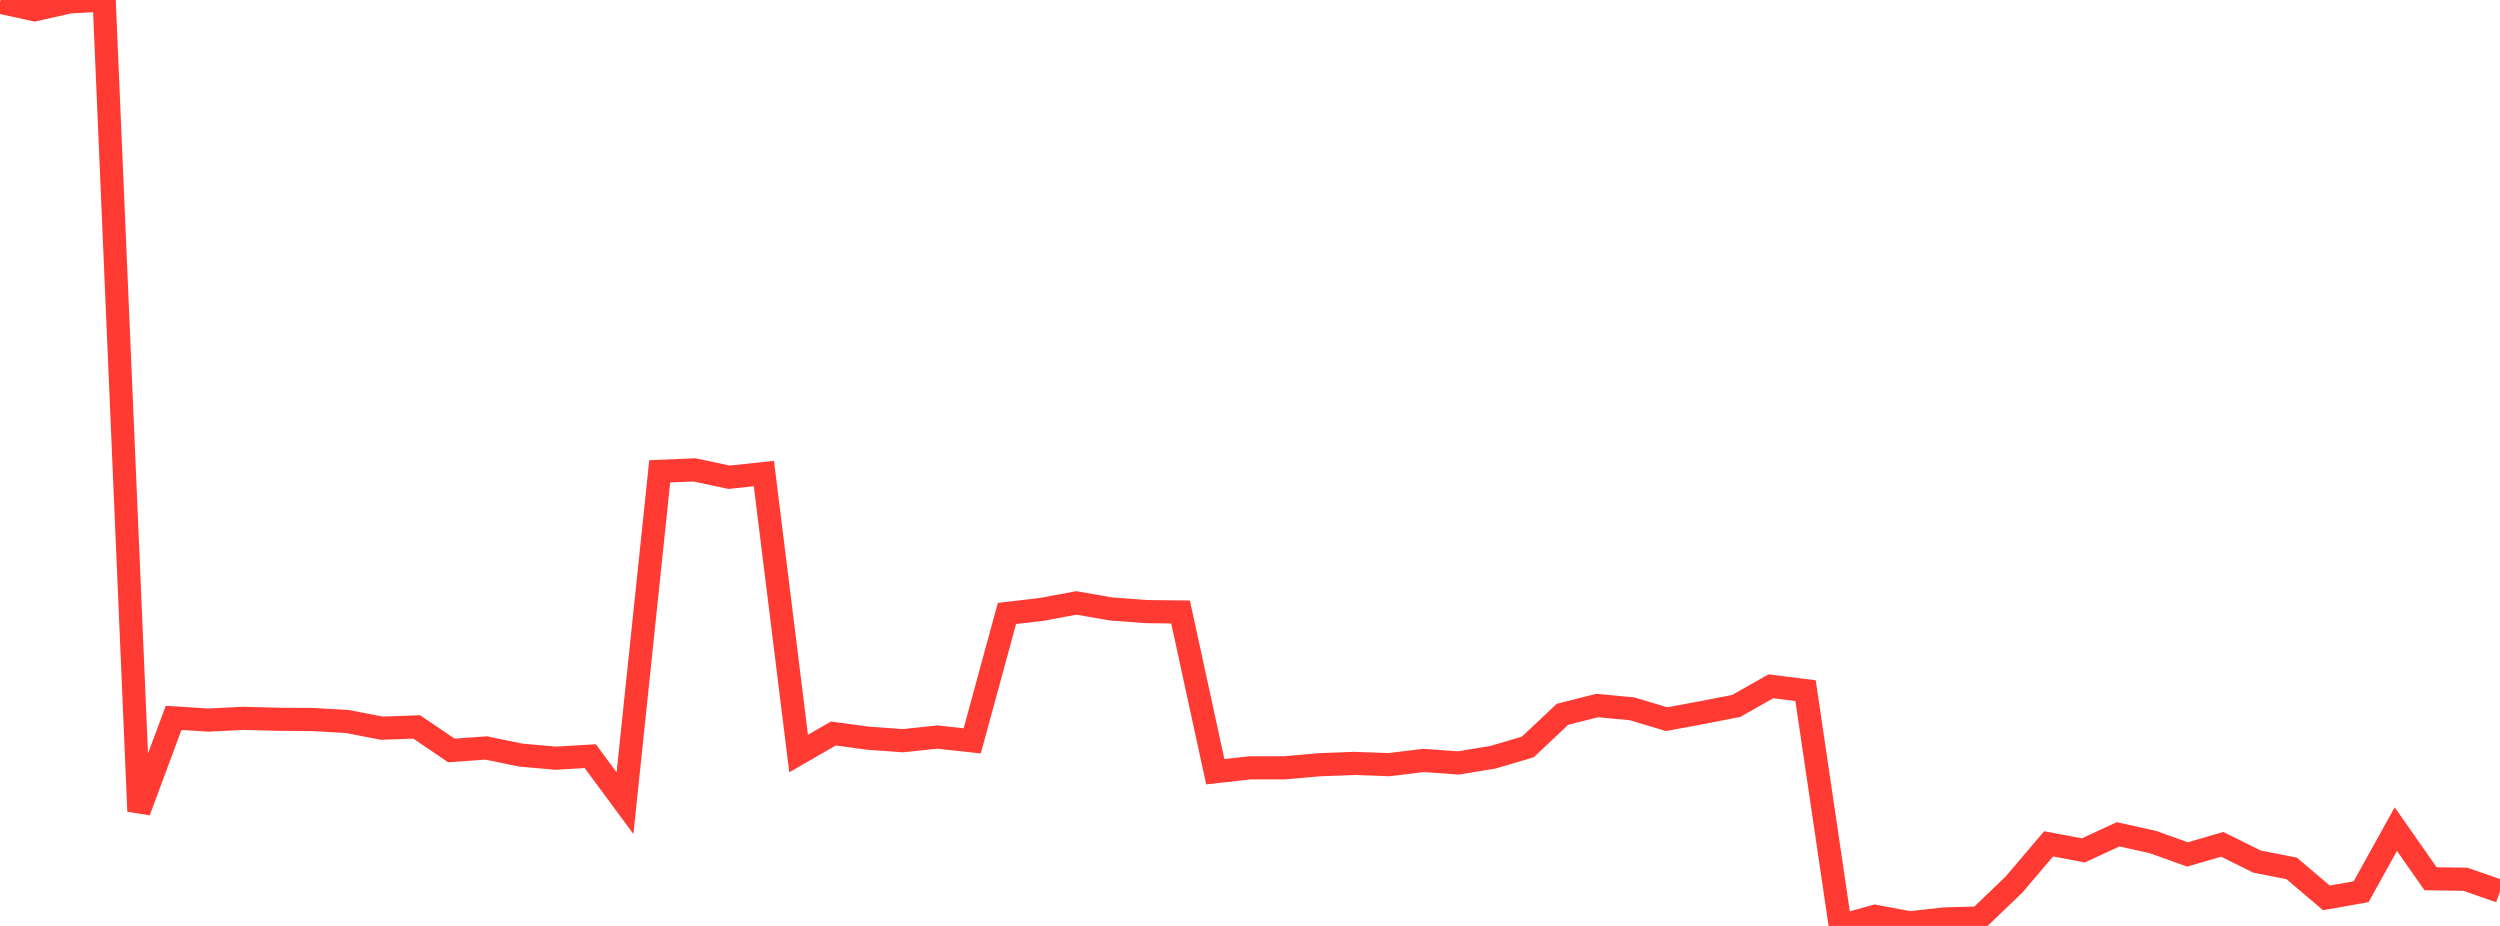<?xml version="1.0" standalone="no"?>
<!DOCTYPE svg PUBLIC "-//W3C//DTD SVG 1.1//EN" "http://www.w3.org/Graphics/SVG/1.1/DTD/svg11.dtd">

<svg width="135" height="50" viewBox="0 0 135 50" preserveAspectRatio="none" 
  xmlns="http://www.w3.org/2000/svg"
  xmlns:xlink="http://www.w3.org/1999/xlink">


<polyline points="0.0, 0.119 1.875, 0.527 3.75, 0.103 5.625, 0.0 7.5, 43.81 9.375, 38.765 11.25, 38.885 13.125, 38.79 15.0, 38.84 16.875, 38.854 18.75, 38.961 20.625, 39.323 22.5, 39.253 24.375, 40.525 26.25, 40.39 28.125, 40.776 30.0, 40.942 31.875, 40.833 33.75, 43.37 35.625, 25.453 37.5, 25.373 39.375, 25.771 41.25, 25.572 43.125, 40.693 45.0, 39.609 46.875, 39.863 48.75, 39.998 50.625, 39.801 52.5, 40.007 54.375, 33.127 56.25, 32.906 58.125, 32.558 60.0, 32.885 61.875, 33.025 63.75, 33.048 65.625, 41.673 67.5, 41.463 69.375, 41.461 71.25, 41.296 73.125, 41.224 75.0, 41.292 76.875, 41.064 78.75, 41.2 80.625, 40.89 82.5, 40.336 84.375, 38.571 86.25, 38.098 88.125, 38.274 90.0, 38.835 91.875, 38.487 93.75, 38.122 95.625, 37.061 97.5, 37.295 99.375, 50.0 101.25, 49.482 103.125, 49.831 105.0, 49.624 106.875, 49.57 108.75, 47.772 110.625, 45.568 112.5, 45.921 114.375, 45.053 116.25, 45.468 118.125, 46.14 120.0, 45.594 121.875, 46.525 123.75, 46.893 125.625, 48.486 127.5, 48.153 129.375, 44.773 131.25, 47.452 133.125, 47.479 135.0, 48.13" fill="none" stroke="#ff3a33" stroke-width="1.25"/>

</svg>